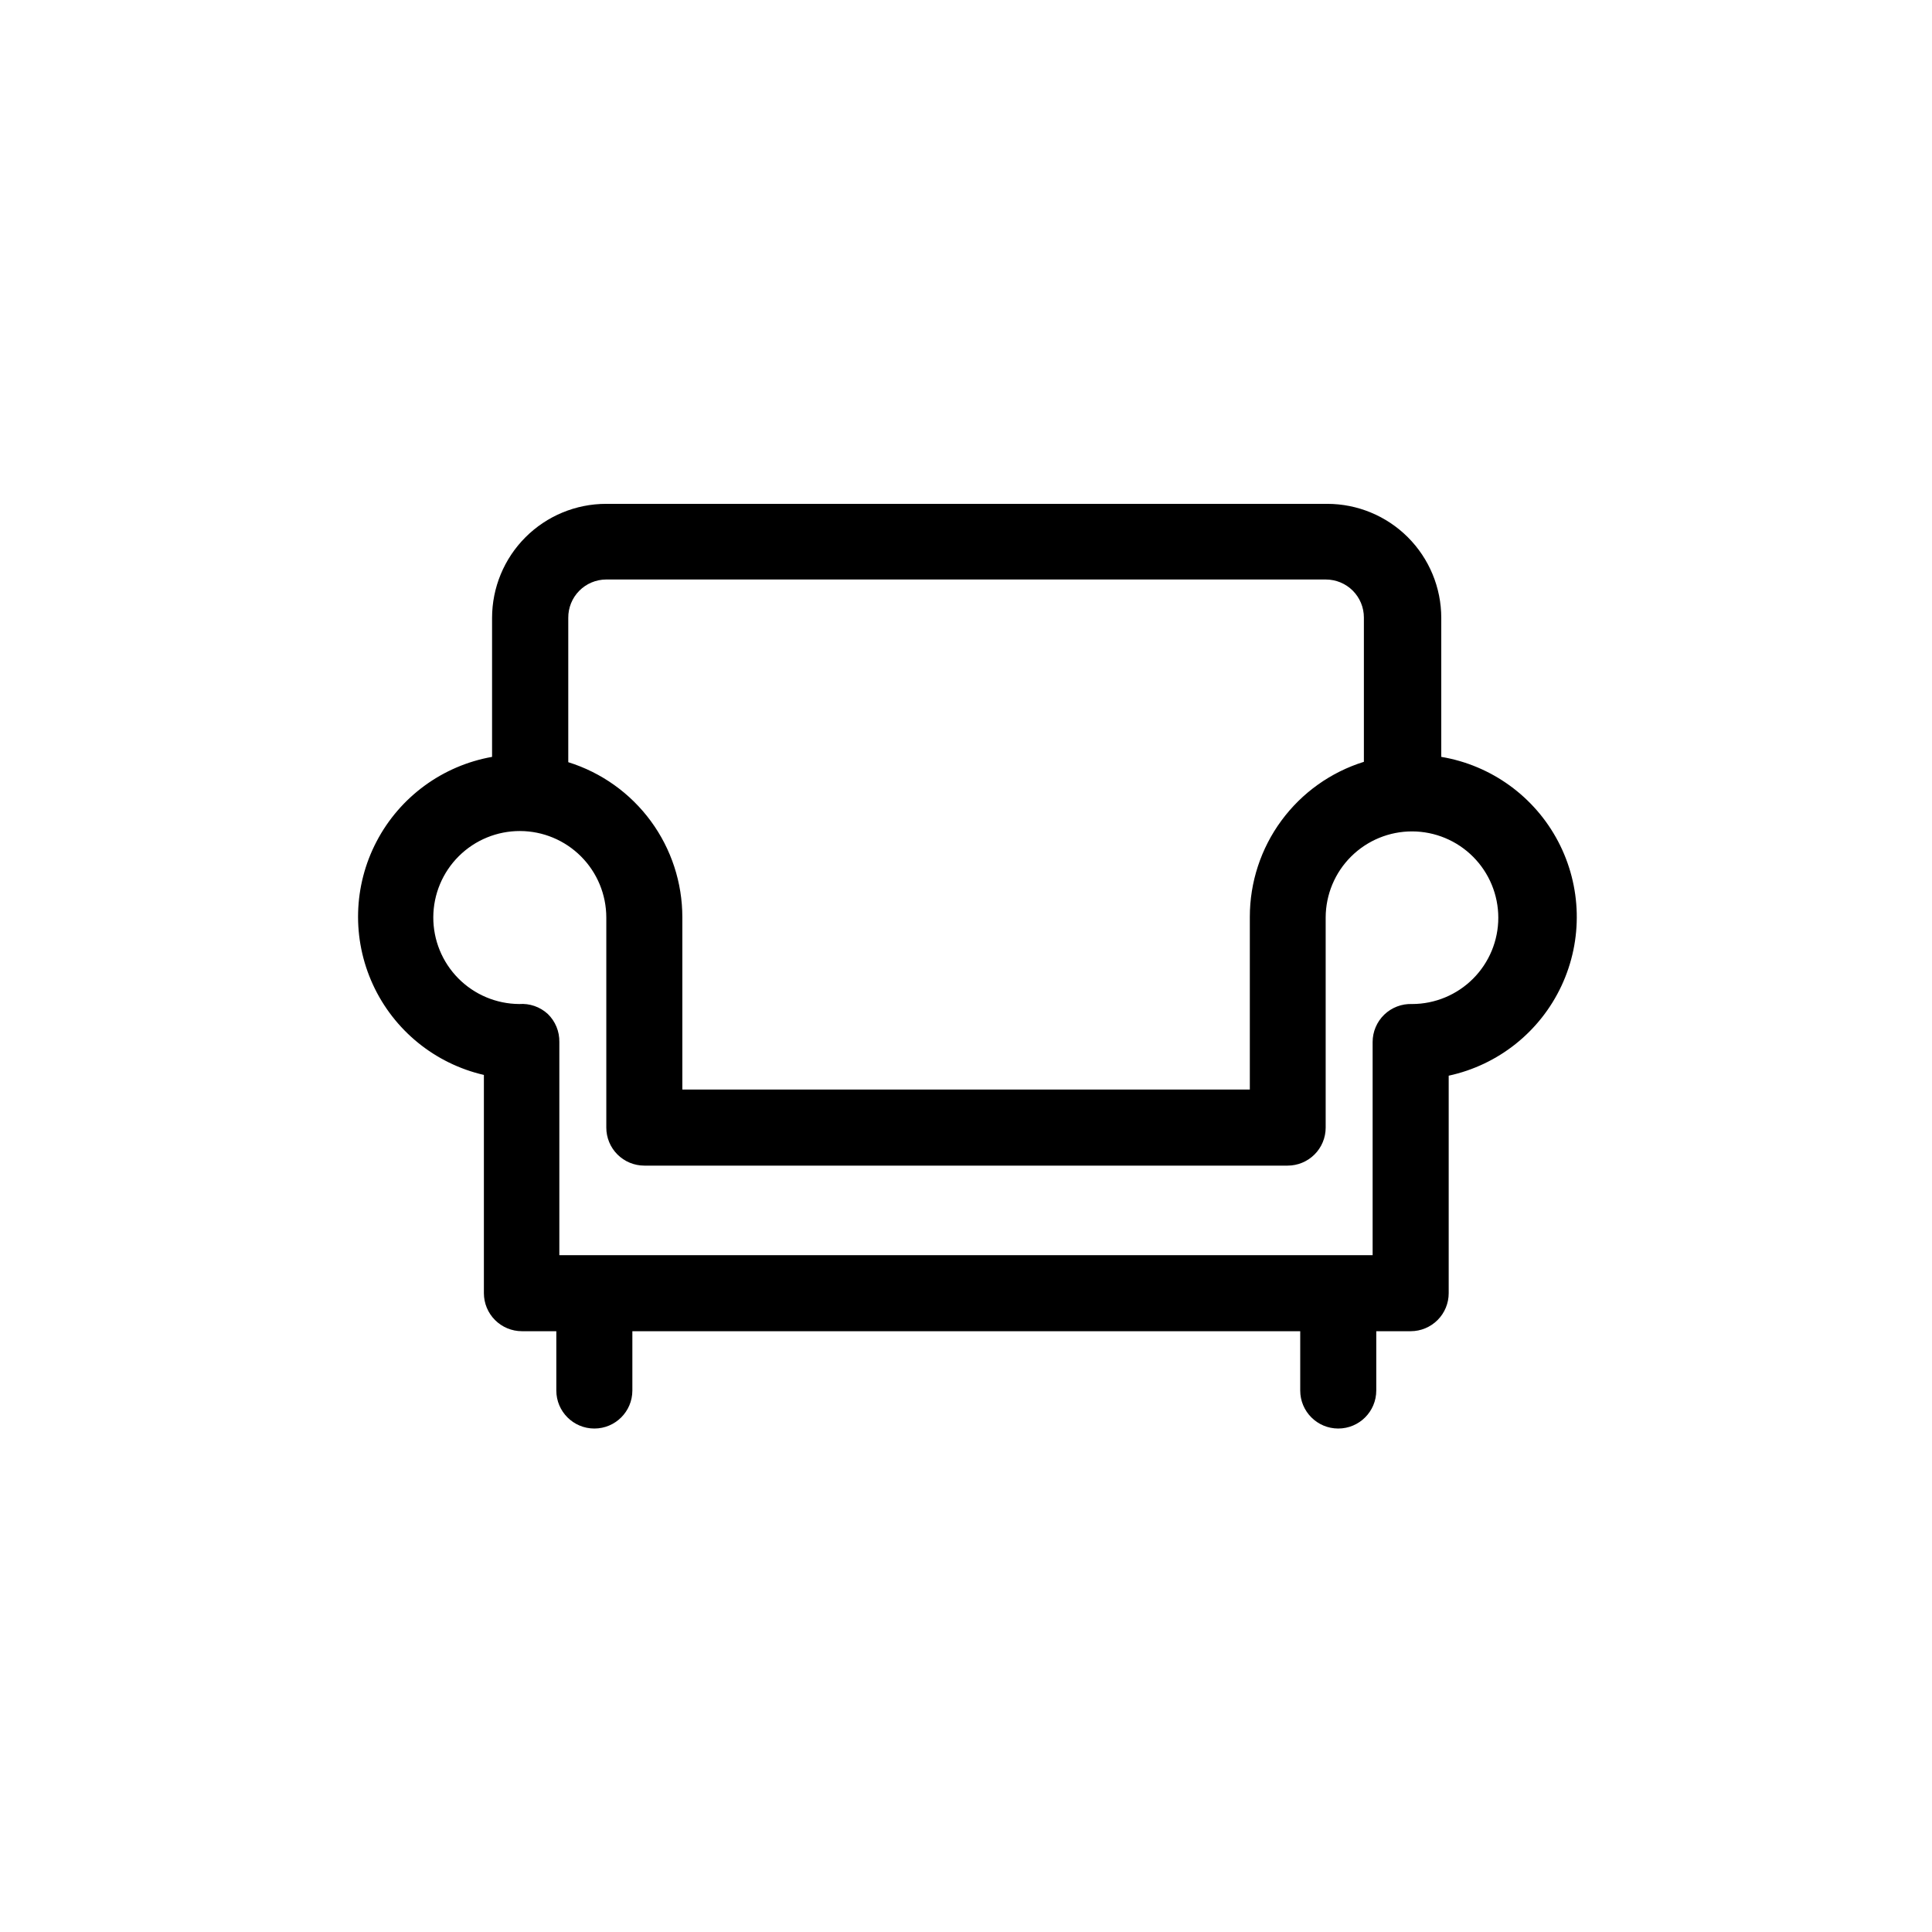 <?xml version="1.0" encoding="UTF-8"?>
<!-- Uploaded to: ICON Repo, www.svgrepo.com, Generator: ICON Repo Mixer Tools -->
<svg fill="#000000" width="800px" height="800px" version="1.1" viewBox="144 144 512 512" xmlns="http://www.w3.org/2000/svg">
 <path d="m525.95 344.58v-36.828c0-8.016-3.184-15.703-8.852-21.375-5.668-5.668-13.359-8.852-21.375-8.852h-191.09c-8.02 0-15.707 3.184-21.375 8.852-5.672 5.672-8.855 13.359-8.855 21.375v36.828c-13.121 2.328-24.426 10.605-30.605 22.414-6.184 11.805-6.543 25.812-0.977 37.922 5.566 12.109 16.43 20.953 29.414 23.953v57.836c0 2.672 1.062 5.234 2.953 7.125s4.453 2.953 7.125 2.953h9.117v15.719c0 5.562 4.512 10.074 10.078 10.074s10.074-4.512 10.074-10.074v-15.719h176.99v15.719c0 5.562 4.512 10.074 10.078 10.074 5.566 0 10.074-4.512 10.074-10.074v-15.719h9.121c2.672 0 5.234-1.062 7.125-2.953s2.949-4.453 2.949-7.125v-57.637c13.145-2.836 24.207-11.656 29.898-23.836 5.695-12.184 5.363-26.324-0.887-38.227-6.254-11.906-17.715-20.199-30.977-22.426zm-221.32-47.004h190.74c2.672 0 5.234 1.062 7.125 2.949 1.887 1.891 2.949 4.453 2.949 7.125v38.242c-8.766 2.731-16.426 8.191-21.867 15.59-5.438 7.394-8.367 16.34-8.359 25.52v45.746h-150.39v-45.645c0.004-9.184-2.926-18.125-8.363-25.52-5.438-7.398-13.102-12.859-21.867-15.594v-38.238c-0.027-2.68 1.016-5.262 2.898-7.172s4.445-2.992 7.129-3.004zm213.61 112.5c-2.75-0.109-5.426 0.91-7.406 2.82-1.965 1.902-3.074 4.519-3.074 7.258v56.477h-215.53v-56.477c0.059-2.805-1.055-5.508-3.074-7.457-2.051-1.879-4.785-2.828-7.559-2.621-6.07-0.039-11.875-2.484-16.145-6.801-4.269-4.316-6.652-10.152-6.625-16.223 0.027-6.07 2.461-11.883 6.766-16.16 4.309-4.281 10.137-6.676 16.207-6.66 6.07 0.012 11.887 2.434 16.176 6.731 4.289 4.297 6.695 10.121 6.699 16.191v55.672c0 2.672 1.059 5.234 2.949 7.121 1.891 1.891 4.453 2.953 7.125 2.953h170.49c2.672 0 5.234-1.062 7.125-2.953 1.891-1.887 2.953-4.449 2.953-7.121v-55.723c0.027-6.059 2.453-11.859 6.75-16.125 4.301-4.269 10.113-6.66 16.172-6.648 6.059 0.016 11.863 2.43 16.141 6.719 4.277 4.285 6.684 10.098 6.684 16.156 0 6.055-2.402 11.867-6.684 16.156-4.277 4.285-10.082 6.703-16.141 6.715z"/>
</svg>